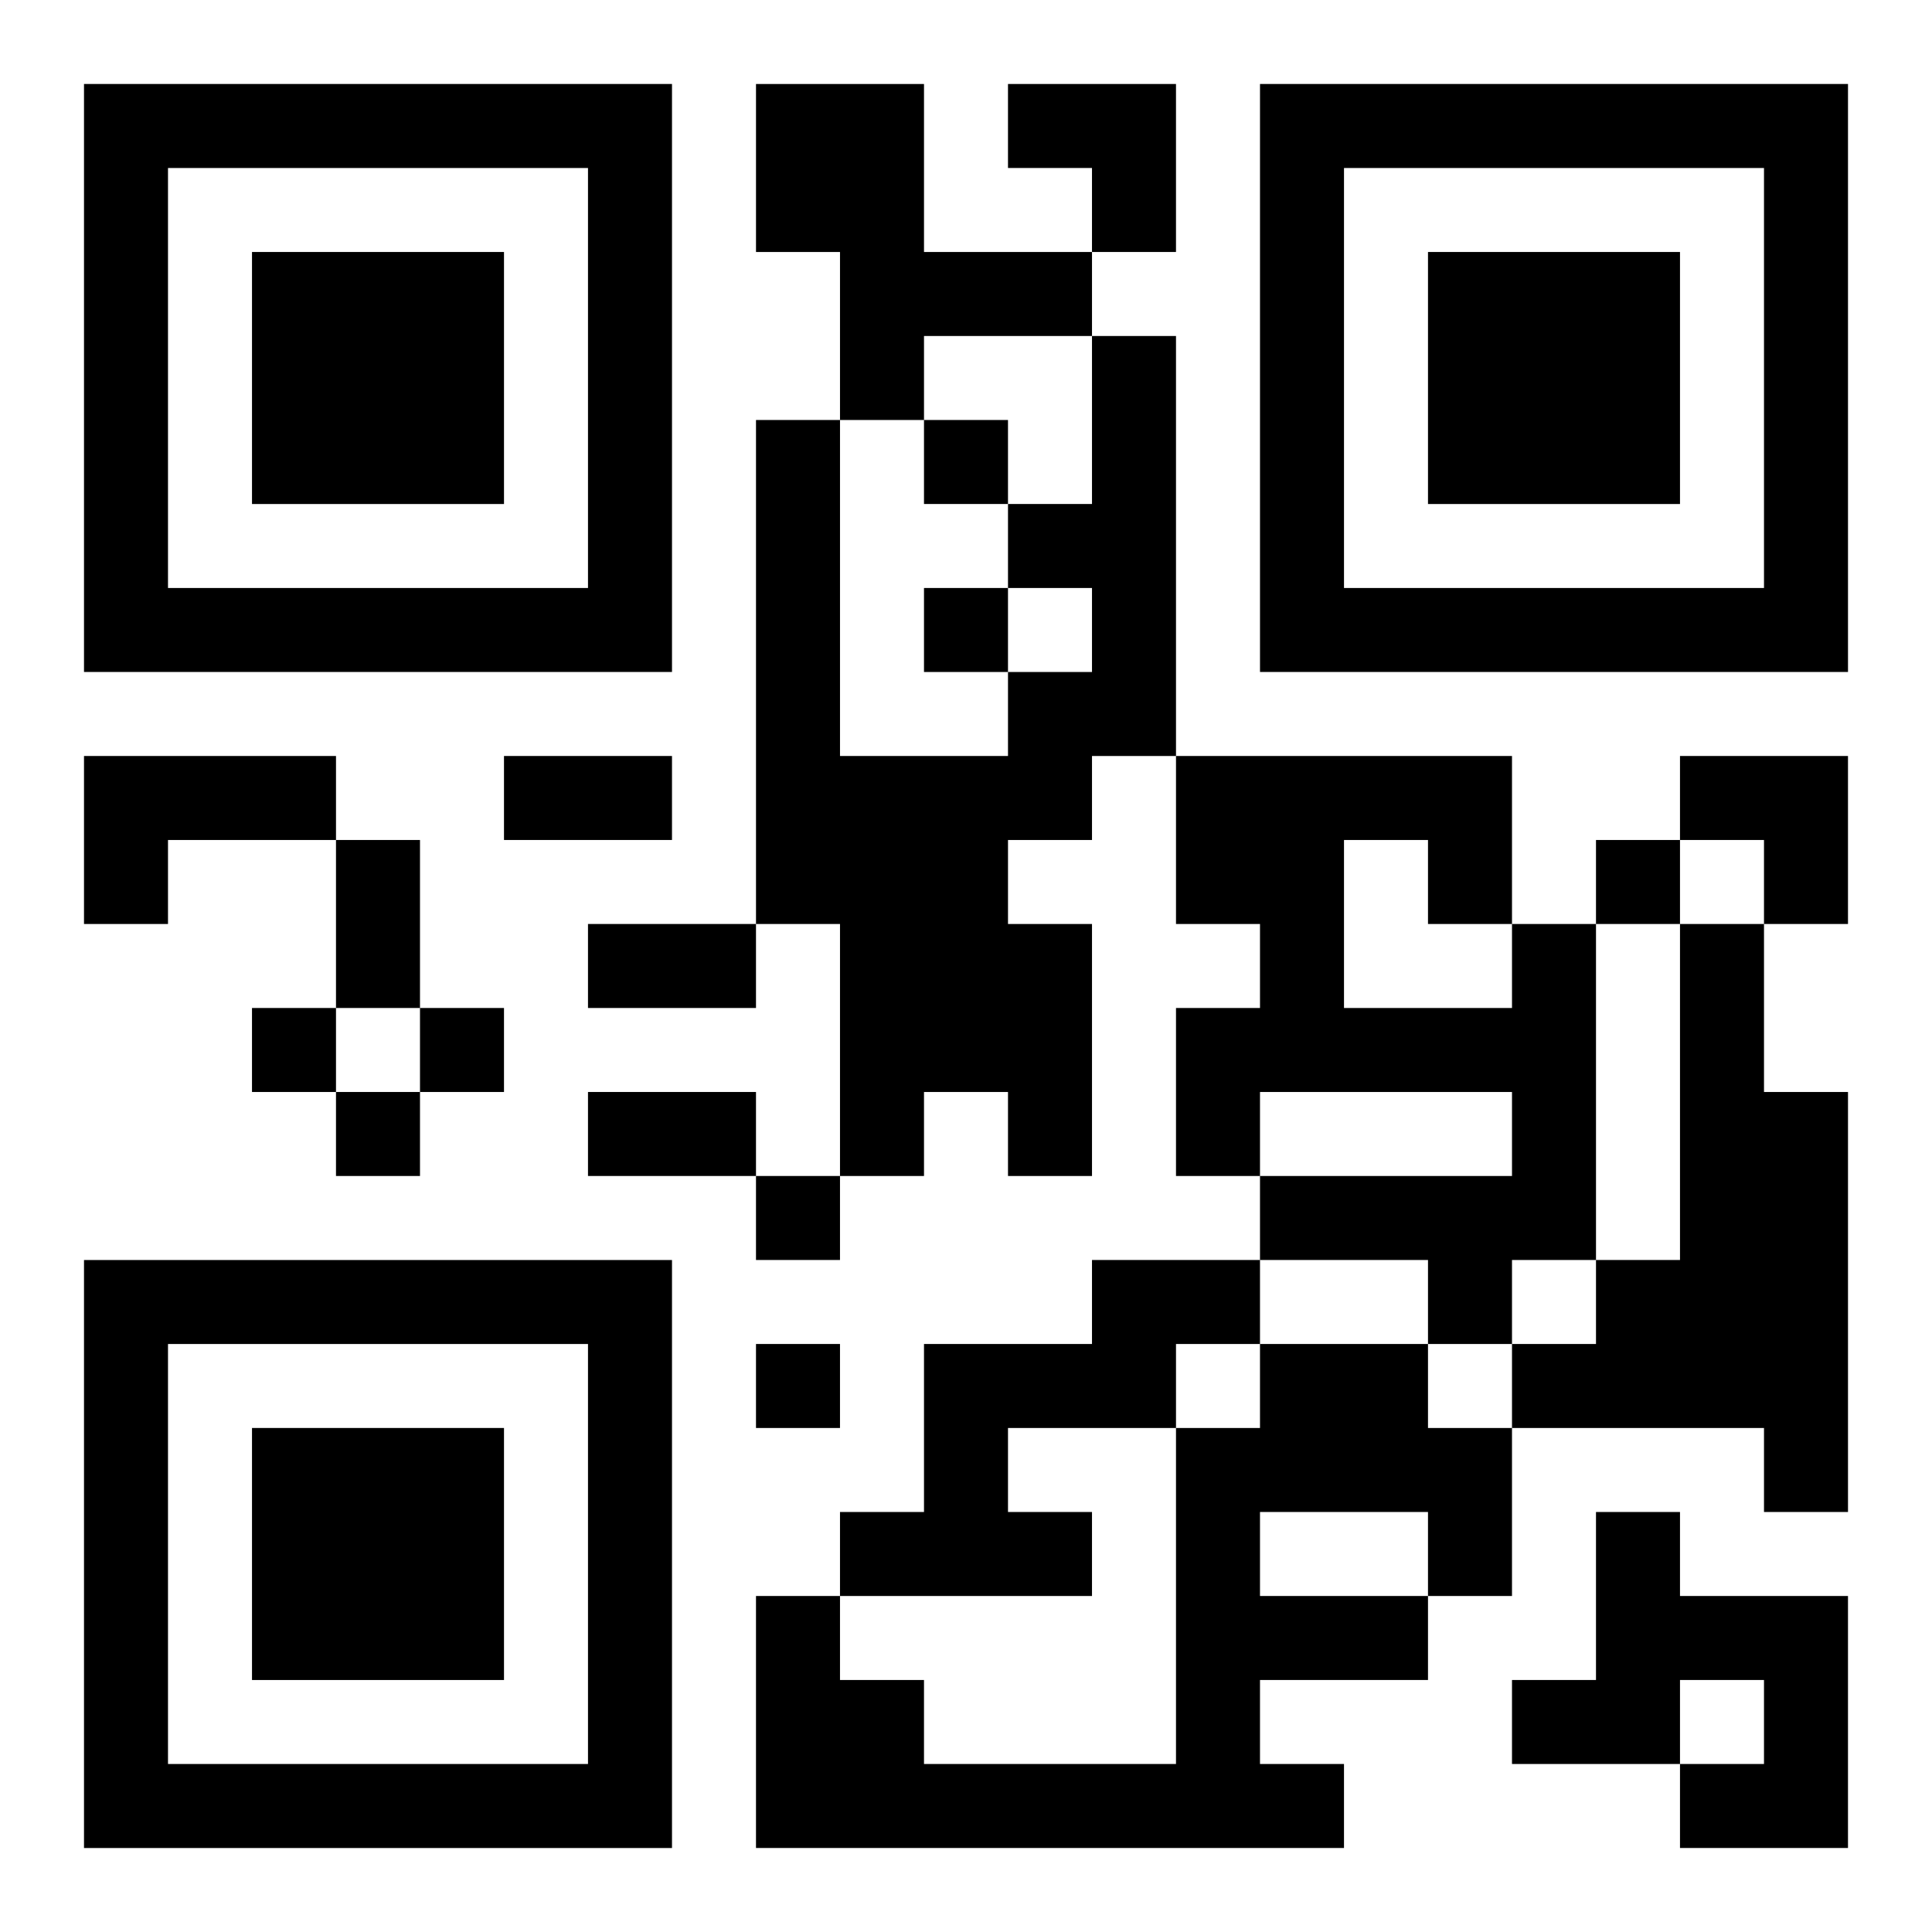 <?xml version="1.0" encoding="UTF-8"?>
<svg width="250" height="250" baseProfile="full" version="1.1" viewBox="-1 -1 23 23" xmlns="http://www.w3.org/2000/svg" xmlns:xlink="http://www.w3.org/1999/xlink"><symbol id="a"><path d="m0 7v7h7v-7h-7zm1 1h5v5h-5v-5zm1 1v3h3v-3h-3z"/></symbol><use y="-7" xlink:href="#a"/><use y="7" xlink:href="#a"/><use x="14" y="-7" xlink:href="#a"/><path d="m8 0h2v2h2v1h-2v1h-1v-2h-1v-2m4 3h1v5h-1v1h-1v1h1v3h-1v-1h-1v1h-1v-3h-1v-6h1v4h2v-1h1v-1h-1v-1h1v-2m-12 5h3v1h-2v1h-1v-2m17 2h1v4h-1v1h-1v-1h-2v-1h3v-1h-3v1h-1v-2h1v-1h-1v-2h4v2m-2-1v2h2v-1h-1v-1h-1m4 1h1v2h1v5h-1v-1h-3v-1h1v-1h1v-4m-7 4h2v1h-1v1h-2v1h1v1h-3v-1h1v-2h2v-1m2 1h2v1h1v2h-1v1h-2v1h1v1h-7v-3h1v1h1v1h3v-4h1v-1m0 2v1h2v-1h-2m4 0h1v1h2v3h-2v-1h1v-1h-1v1h-2v-1h1v-2m-8-13v1h1v-1h-1m0 2v1h1v-1h-1m8 3v1h1v-1h-1m-16 2v1h1v-1h-1m2 0v1h1v-1h-1m-1 1v1h1v-1h-1m5 1v1h1v-1h-1m0 2v1h1v-1h-1m-3-7h2v1h-2v-1m-2 1h1v2h-1v-2m3 1h2v1h-2v-1m0 2h2v1h-2v-1m5-12h2v2h-1v-1h-1zm8 8h2v2h-1v-1h-1z"/></svg>
